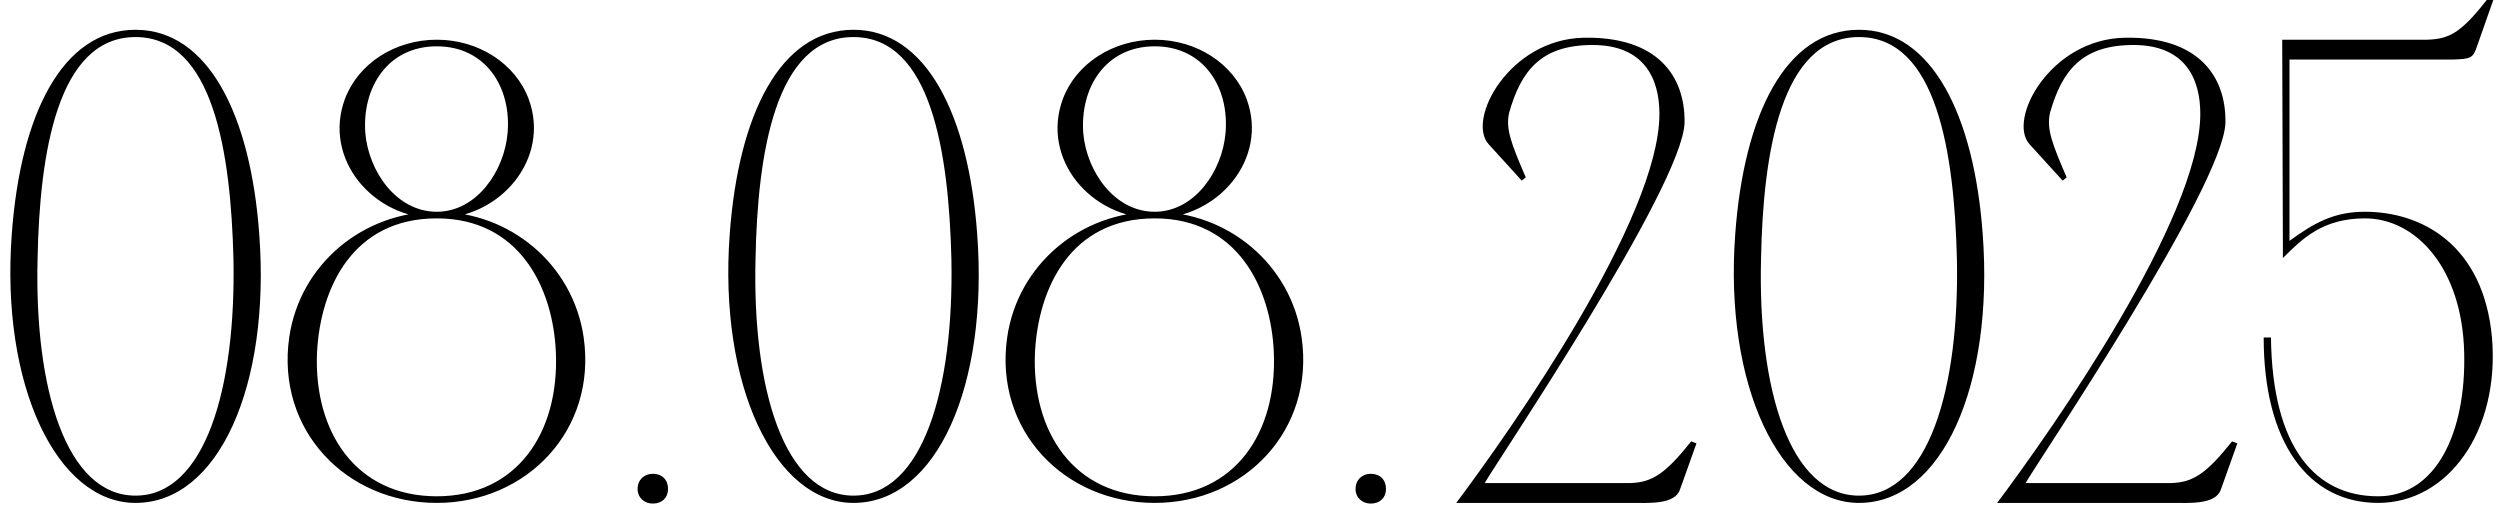 <?xml version="1.0" encoding="UTF-8"?> <svg xmlns="http://www.w3.org/2000/svg" width="3778" height="763" viewBox="0 0 3778 763" fill="none"><path d="M204.789 45C314.789 45 378.789 174 391.789 354C408.789 582 330.789 760 204.789 760C85.789 760 0.789 582 17.789 354C30.789 174 93.789 45 204.789 45ZM204.789 749C309.789 749 356.789 587 352.789 391C348.789 232 322.789 56 204.789 56C86.789 56 59.789 232 56.789 391C51.789 587 99.789 749 204.789 749ZM660.063 320C770.063 320 866.063 399 882.063 510C902.063 650 796.063 760 660.063 760C523.063 760 417.063 650 437.063 510C453.063 399 549.063 320 660.063 320ZM660.063 750C782.063 750 845.063 653 840.063 533C836.063 435 785.063 330 660.063 330C533.063 330 484.063 435 479.063 533C474.063 653 538.063 750 660.063 750ZM660.063 320C720.063 320 762.063 259 767.063 201C773.063 132 734.063 70 660.063 70C586.063 70 547.063 132 552.063 201C557.063 259 599.063 320 660.063 320ZM521.063 150C541.062 96 597.063 60 660.063 60C723.063 60 779.063 96 799.063 150C832.063 240 756.063 330 660.063 330C563.063 330 488.063 240 521.063 150ZM963.562 739C963.562 725 973.563 716 986.563 716C1000.56 716 1009.56 725 1009.56 739C1009.56 752 1000.56 761 986.563 761C973.563 761 963.562 752 963.562 739ZM1289.75 45C1399.75 45 1463.75 174 1476.75 354C1493.75 582 1415.75 760 1289.75 760C1170.75 760 1085.75 582 1102.75 354C1115.75 174 1178.75 45 1289.75 45ZM1289.75 749C1394.75 749 1441.75 587 1437.75 391C1433.75 232 1407.75 56 1289.75 56C1171.75 56 1144.75 232 1141.75 391C1136.75 587 1184.75 749 1289.75 749ZM1745.02 320C1855.02 320 1951.02 399 1967.02 510C1987.02 650 1881.02 760 1745.02 760C1608.02 760 1502.02 650 1522.02 510C1538.02 399 1634.02 320 1745.02 320ZM1745.02 750C1867.02 750 1930.02 653 1925.02 533C1921.02 435 1870.02 330 1745.02 330C1618.02 330 1569.02 435 1564.02 533C1559.02 653 1623.02 750 1745.02 750ZM1745.02 320C1805.02 320 1847.02 259 1852.02 201C1858.02 132 1819.02 70 1745.02 70C1671.02 70 1632.02 132 1637.02 201C1642.02 259 1684.02 320 1745.02 320ZM1606.02 150C1626.02 96 1682.02 60 1745.02 60C1808.02 60 1864.02 96 1884.02 150C1917.02 240 1841.02 330 1745.02 330C1648.02 330 1573.02 240 1606.02 150ZM2048.52 739C2048.52 725 2058.52 716 2071.52 716C2085.52 716 2094.52 725 2094.52 739C2094.52 752 2085.52 761 2071.52 761C2058.52 761 2048.52 752 2048.52 739ZM2393.71 57C2505.71 55 2546.71 116 2545.71 185C2543.71 281 2259.71 701 2243.71 730H2463.71C2496.71 729 2516.71 716 2555.71 667L2563.71 670L2538.71 740C2530.71 763 2490.71 760 2463.71 760H2200.71C2284.71 648 2507.71 330 2507.71 172C2507.71 120 2485.71 68 2406.71 68C2328.71 68 2298.71 107 2280.71 170C2274.71 195 2284.71 219 2305.71 268L2299.71 273L2249.71 218C2215.71 181 2280.71 59 2393.71 57ZM2809.28 45C2919.28 45 2983.28 174 2996.28 354C3013.28 582 2935.28 760 2809.28 760C2690.28 760 2605.28 582 2622.28 354C2635.28 174 2698.28 45 2809.28 45ZM2809.28 749C2914.28 749 2961.28 587 2957.28 391C2953.28 232 2927.28 56 2809.28 56C2691.28 56 2664.28 232 2661.28 391C2656.28 587 2704.28 749 2809.28 749ZM3211.09 57C3323.09 55 3364.09 116 3363.09 185C3361.09 281 3077.09 701 3061.09 730H3281.09C3314.09 729 3334.09 716 3373.09 667L3381.09 670L3356.09 740C3348.09 763 3308.09 760 3281.09 760H3018.09C3102.09 648 3325.09 330 3325.09 172C3325.09 120 3303.09 68 3224.09 68C3146.09 68 3116.09 107 3098.09 170C3092.09 195 3102.09 219 3123.09 268L3117.09 273L3067.09 218C3033.09 181 3098.09 59 3211.09 57ZM3420.88 510H3431.88C3433.88 678 3499.88 750 3593.88 750C3681.88 750 3726.88 653 3723.88 533C3720.88 405 3650.88 330 3573.88 330C3509.88 330 3478.88 361 3449.88 390V370L3448.88 60H3667.88C3700.88 59 3718.88 50 3757.88 -5.00679e-05H3767.88L3742.88 71C3736.88 88 3733.88 89 3706.88 90H3657.88H3459.88V364C3496.88 337 3526.88 320 3573.88 320C3658.88 320 3752.88 369 3765.88 510C3777.88 651 3699.88 760 3593.88 760C3487.88 760 3420.88 668 3420.88 510Z" fill="black"></path></svg> 